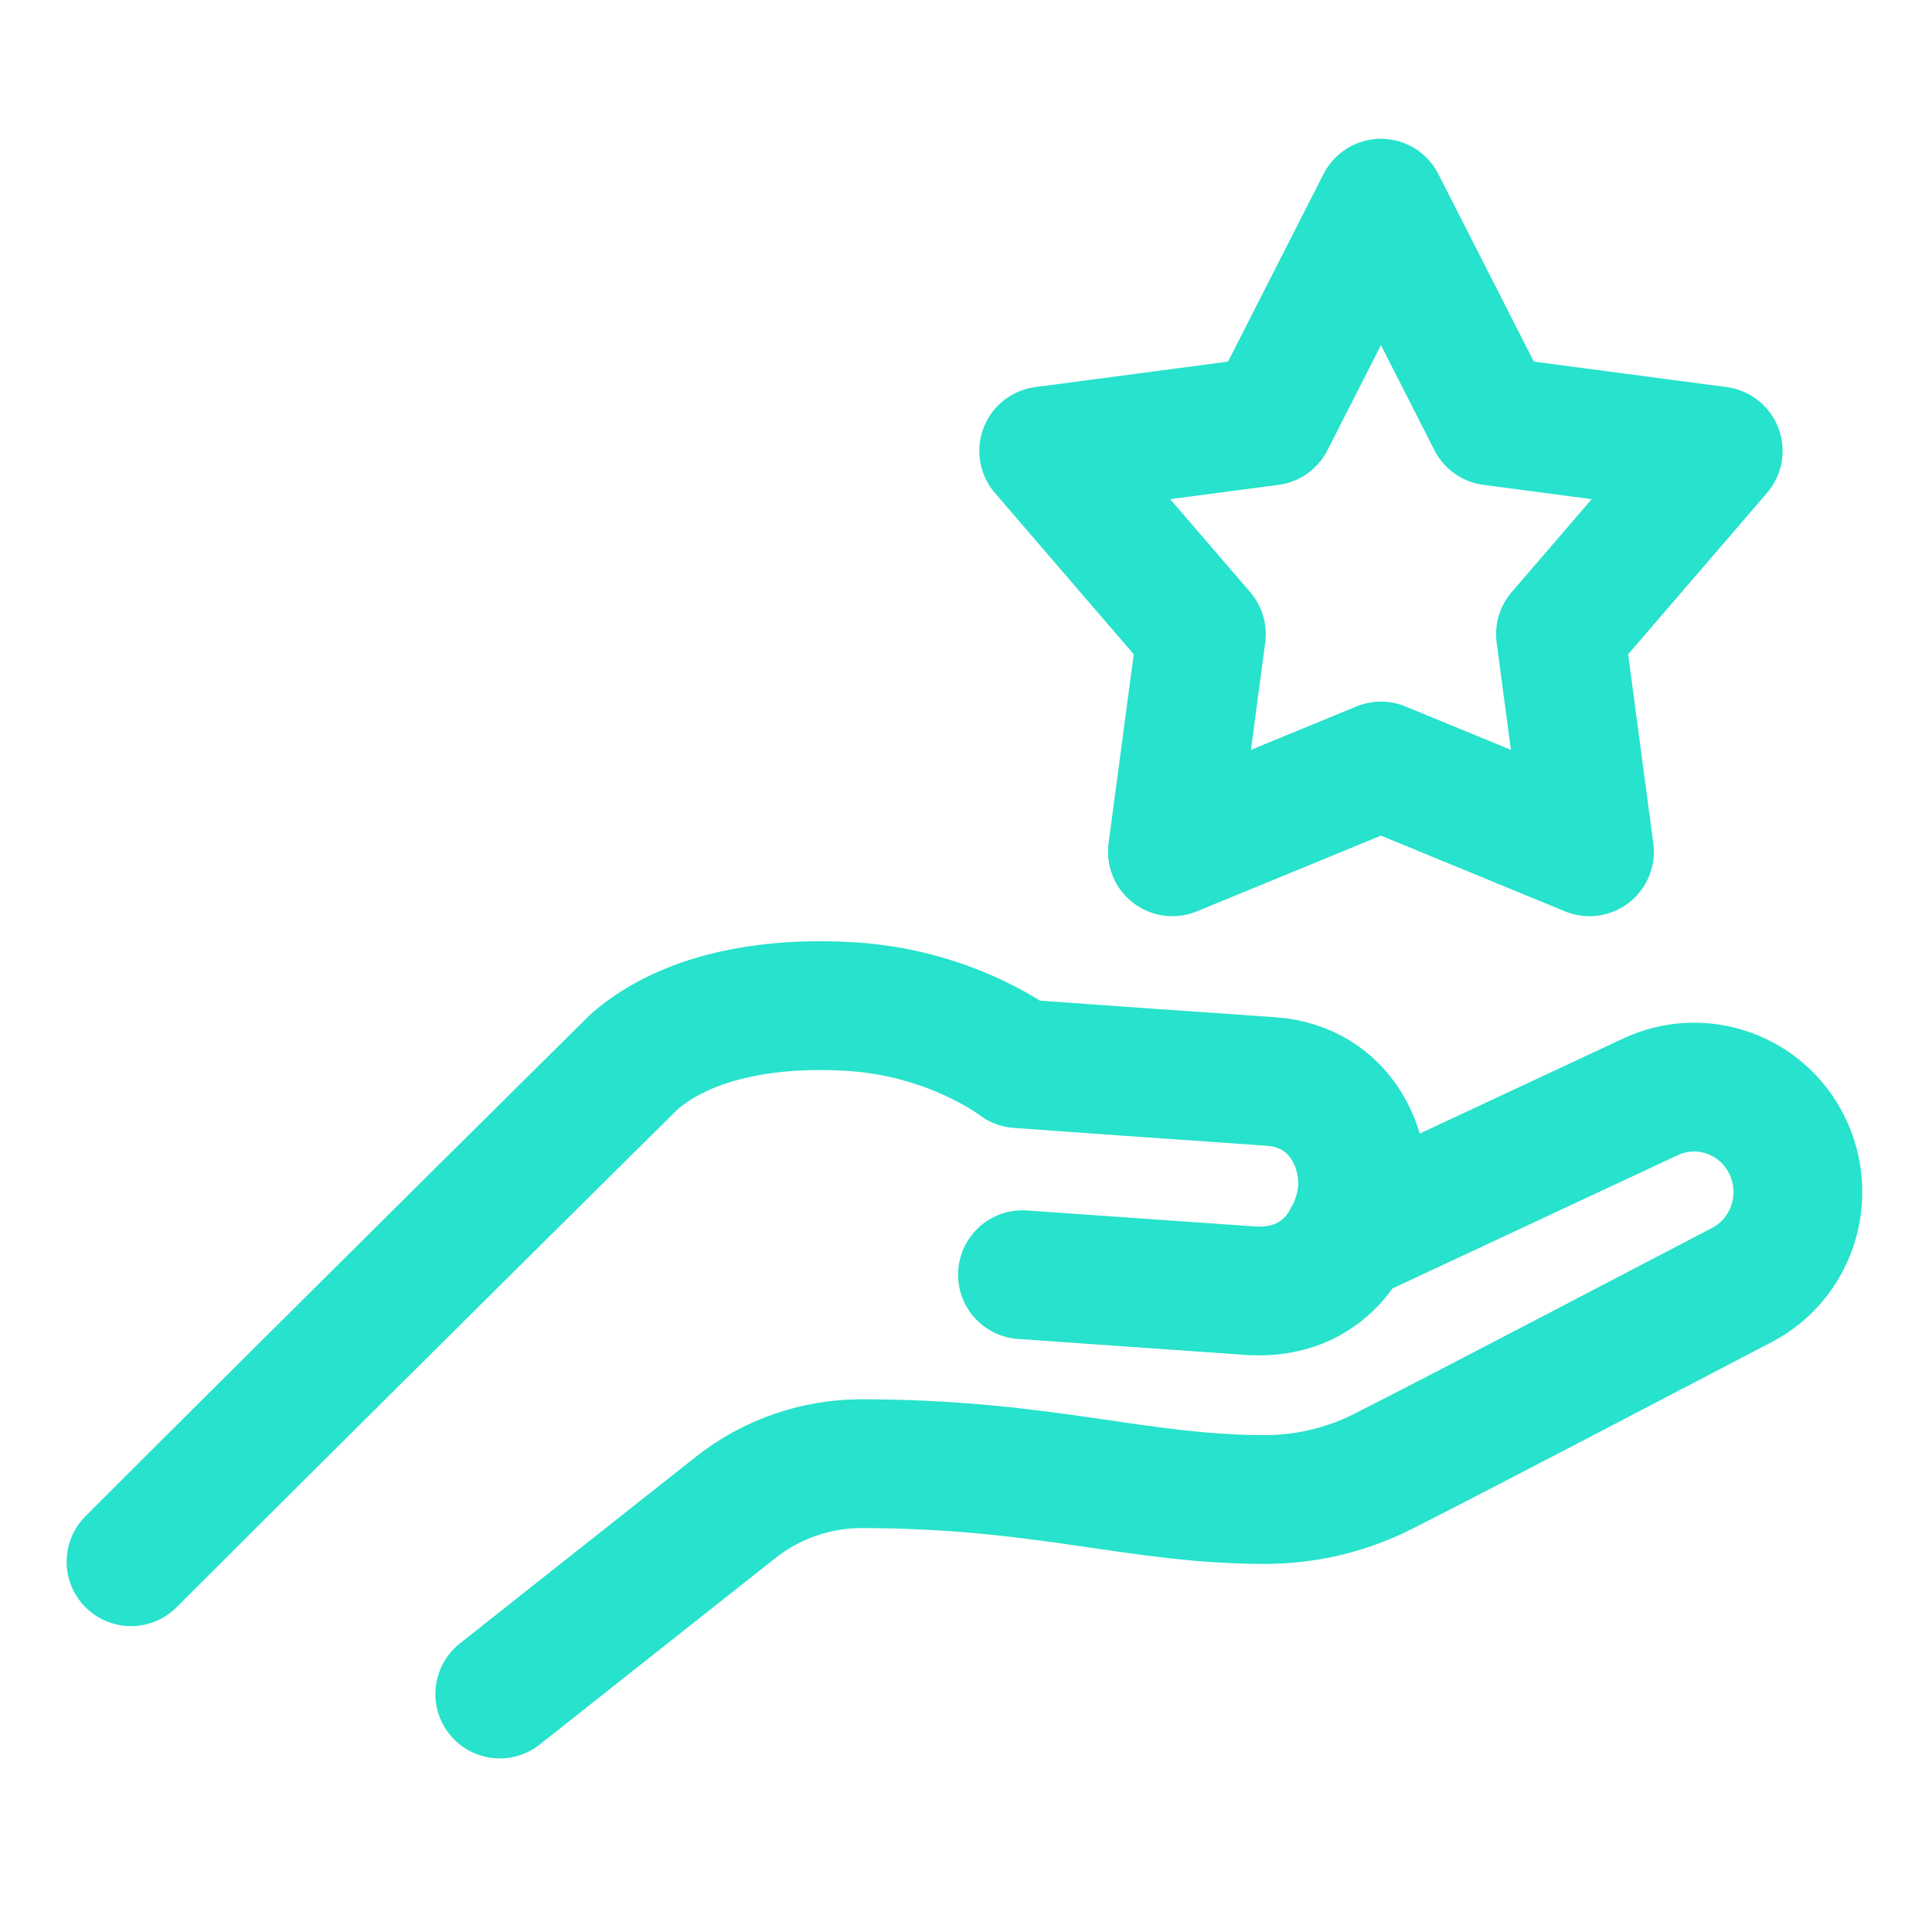 <svg xmlns="http://www.w3.org/2000/svg" width="60" height="60" viewBox="0 0 60 60" fill="none"><path d="M15.521 52.609C15.521 52.609 19.917 49.127 22.839 46.82C23.96 45.93 25.35 45.455 26.771 45.455C32.491 45.468 35.269 46.563 39.273 46.569C40.545 46.569 41.791 46.279 42.932 45.706C45.58 44.367 51.123 41.453 54.091 39.91C55.663 39.092 56.282 37.154 55.493 35.558C54.717 33.989 52.845 33.323 51.26 34.062L41.85 38.459M4.069 48.501C10.467 42.105 19.708 32.96 19.708 32.96C21.469 31.444 24.176 31.108 26.497 31.266C29.615 31.477 31.623 33.033 31.623 33.033L34.852 33.264L39.482 33.587C41.693 33.758 42.482 35.789 42.293 37.147C42.104 38.479 41.139 40.2 38.889 40.088L31.754 39.587" stroke="#27E2CC" stroke-width="4" stroke-linecap="round" stroke-linejoin="round"></path><path d="M42.886 6.31L46.33 13.075L53.36 14.004L48.462 19.694L49.362 26.453L42.886 23.789L36.41 26.453L37.31 19.694L32.413 14.004L39.443 13.075L42.886 6.31Z" stroke="#27E2CC" stroke-width="4" stroke-linecap="round" stroke-linejoin="round"></path></svg>
